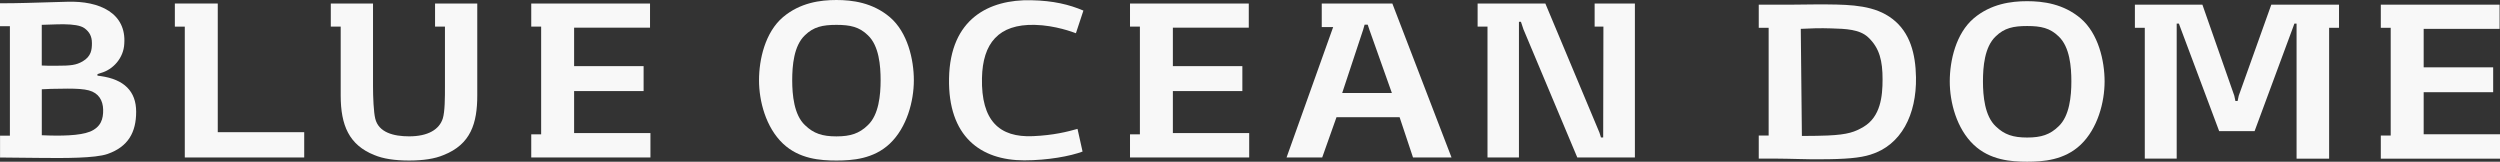 <?xml version="1.0" encoding="UTF-8"?><svg id="_レイヤー_2" xmlns="http://www.w3.org/2000/svg" viewBox="0 0 654.4 42.33"><rect x="0" y="0" width="654.4" height="42.33" fill="#333333" stroke="none"/><defs><style>.cls-1{fill:#f8f8f8;stroke-width:0px;}</style></defs><g id="_レイヤー_1-2"><path class="cls-1" d="M0,35.52h2.59V6.85H0V.86c5.01,0,7.71-.12,17.56-.4,8.64-.29,15.54,3.05,14.97,10.99-.17,3.74-2.94,6.79-6.16,7.66l-.86.29v.4l.86.12c6.1.86,9.27,3.97,9.27,9.33s-2.07,9.15-7.48,11.05c-3.28,1.15-11.51,1.09-17.21,1.04l-10.94-.11v-5.7ZM14.62,17.21c4.03,0,5.3-.17,7.02-1.15,2.25-1.32,2.42-3.05,2.42-4.78,0-1.84-.69-2.94-1.9-3.86-2.13-1.61-8.41-.92-11.23-.92v10.65c1.32.06,1.61.06,3.68.06ZM23.49,34.49c2.94-1.21,3.57-3.34,3.51-5.82-.06-2.36-1.15-4.32-3.74-5.01-1.32-.35-3.11-.46-5.53-.46-3.63,0-5.76.11-6.79.17v12.03c5.01.23,9.96.12,12.55-.92Z"/><path class="cls-1" d="M48.36,6.97h-2.59V.92h11.23v33.68h22.63v6.62h-31.26V6.97Z"/><path class="cls-1" d="M97.99,40.59c-6.62-2.65-8.81-7.77-8.81-15.6V6.97h-2.59V.92h11.05v21.7c0,2.82.17,6.74.58,8.41.86,3.63,4.78,4.66,8.87,4.66,4.95,0,7.89-1.79,8.81-4.66.57-1.79.57-5.58.57-8.41V6.97h-2.59V.92h11.05v24.06c0,7.25-1.67,12.78-8.81,15.6-2.3.98-5.35,1.44-9.04,1.44s-6.79-.46-9.1-1.44Z"/><path class="cls-1" d="M170.14,7.25h-19.86v10.07h18.19v6.51h-18.19v11h19.98v6.39h-31.2v-6.05h2.59V6.97h-2.59V.92h31.09v6.33Z"/><path class="cls-1" d="M204.95,37.59c-4.49-4.26-6.27-11.11-6.27-16.58s1.61-12.55,6.27-16.52c4.49-3.8,9.79-4.49,13.99-4.49s9.5.69,13.99,4.49c4.66,3.97,6.28,11.11,6.28,16.52s-1.79,12.32-6.28,16.58c-4.26,4.03-9.79,4.43-13.99,4.43s-9.73-.4-13.99-4.43ZM210.71,32.76c2.25,2.19,4.55,2.94,8.23,2.94s5.99-.75,8.23-2.94c2.88-2.71,3.34-7.94,3.34-11.74s-.4-9.04-3.34-11.8c-2.25-2.19-4.61-2.71-8.23-2.71s-5.99.52-8.23,2.71c-2.94,2.76-3.34,8-3.34,11.8s.46,9.04,3.34,11.74Z"/><path class="cls-1" d="M282.05,33.74l1.32,5.93c-3.22,1.21-9.1,2.3-15.26,2.3-11.46,0-19.98-6.27-19.69-21.47.29-15.66,10.53-20.67,21.47-20.44,5.87.11,10.02,1.15,13.7,2.71l-1.96,5.93c-.63-.23-5.35-2.07-10.77-2.19-9.5-.23-13.64,4.84-13.82,13.93-.23,11.17,4.55,15.6,13.36,15.2,5.35-.23,8.98-1.15,11.63-1.9Z"/><path class="cls-1" d="M326.87,7.25h-19.86v10.07h18.19v6.51h-18.19v11h19.98v6.39h-31.2v-6.05h2.59V6.97h-2.59V.92h31.09v6.33Z"/><path class="cls-1" d="M348.97,7.08h-2.99V.92h18.48l15.49,40.3h-10.08l-3.51-10.54h-16.52l-3.74,10.54h-9.33l12.2-34.14ZM364.34,24.35l-5.87-16.52-.46-1.38h-.81l-.4,1.38-5.47,16.52h13.01Z"/><path class="cls-1" d="M398.81,7.77l-.69-2.07h-.52v35.52h-8.23V6.97h-2.59V.92h17.73l14.16,33.79.4,1.27h.58l.06-29.02h-2.3V.92h10.54v40.3h-15.08l-14.05-33.45Z"/><path class="cls-1" d="M465.03,41.52h-4.66v-6.05h2.59V7.27h-2.59V1.22h8.64c3.22,0,7.14-.12,9.38-.06,6.39.06,12.44.29,16.98,3.8,4.66,3.57,6.05,9.21,6.16,15.26.17,9.79-3.86,17.79-11.92,20.26-2.71.86-6.51,1.21-13.24,1.21-2.53.06-8.41-.17-11.34-.17ZM471.65,35.59c2.59,0,5.41-.06,6.74-.12,5.41-.23,7.2-.98,9.38-2.25,4.49-2.65,5.01-8,5.01-12.44,0-4.78-.75-8.17-3.74-10.99-2.25-2.13-5.87-2.25-9.67-2.36-2.88-.11-5.76,0-8,.12l.29,28.04Z"/><path class="cls-1" d="M516.64,37.9c-4.49-4.26-6.27-11.11-6.27-16.58s1.61-12.55,6.27-16.52c4.49-3.8,9.79-4.49,13.99-4.49s9.5.69,13.99,4.49c4.66,3.97,6.28,11.11,6.28,16.52s-1.79,12.32-6.28,16.58c-4.26,4.03-9.79,4.43-13.99,4.43s-9.73-.4-13.99-4.43ZM522.4,33.06c2.25,2.19,4.55,2.94,8.23,2.94s5.99-.75,8.23-2.94c2.88-2.71,3.34-7.94,3.34-11.74s-.4-9.04-3.34-11.8c-2.25-2.19-4.61-2.71-8.23-2.71s-5.99.52-8.23,2.71c-2.94,2.76-3.34,8-3.34,11.8s.46,9.04,3.34,11.74Z"/><path class="cls-1" d="M585.14,26.44h.58l.29-1.38,8.52-23.83h17.73v6.04h-2.59v34.26h-8.52V6.17h-.57l-.29.81-10.13,27.35h-9.27l-10.25-27.35-.29-.81h-.58v35.35h-8.35V7.27h-2.59V1.22h17.67l8.35,23.83.29,1.38Z"/><path class="cls-1" d="M654.28,7.56h-19.86v10.07h18.19v6.51h-18.19v11h19.98v6.39h-31.2v-6.05h2.59V7.27h-2.59V1.22h31.09v6.33Z"/></g></svg>